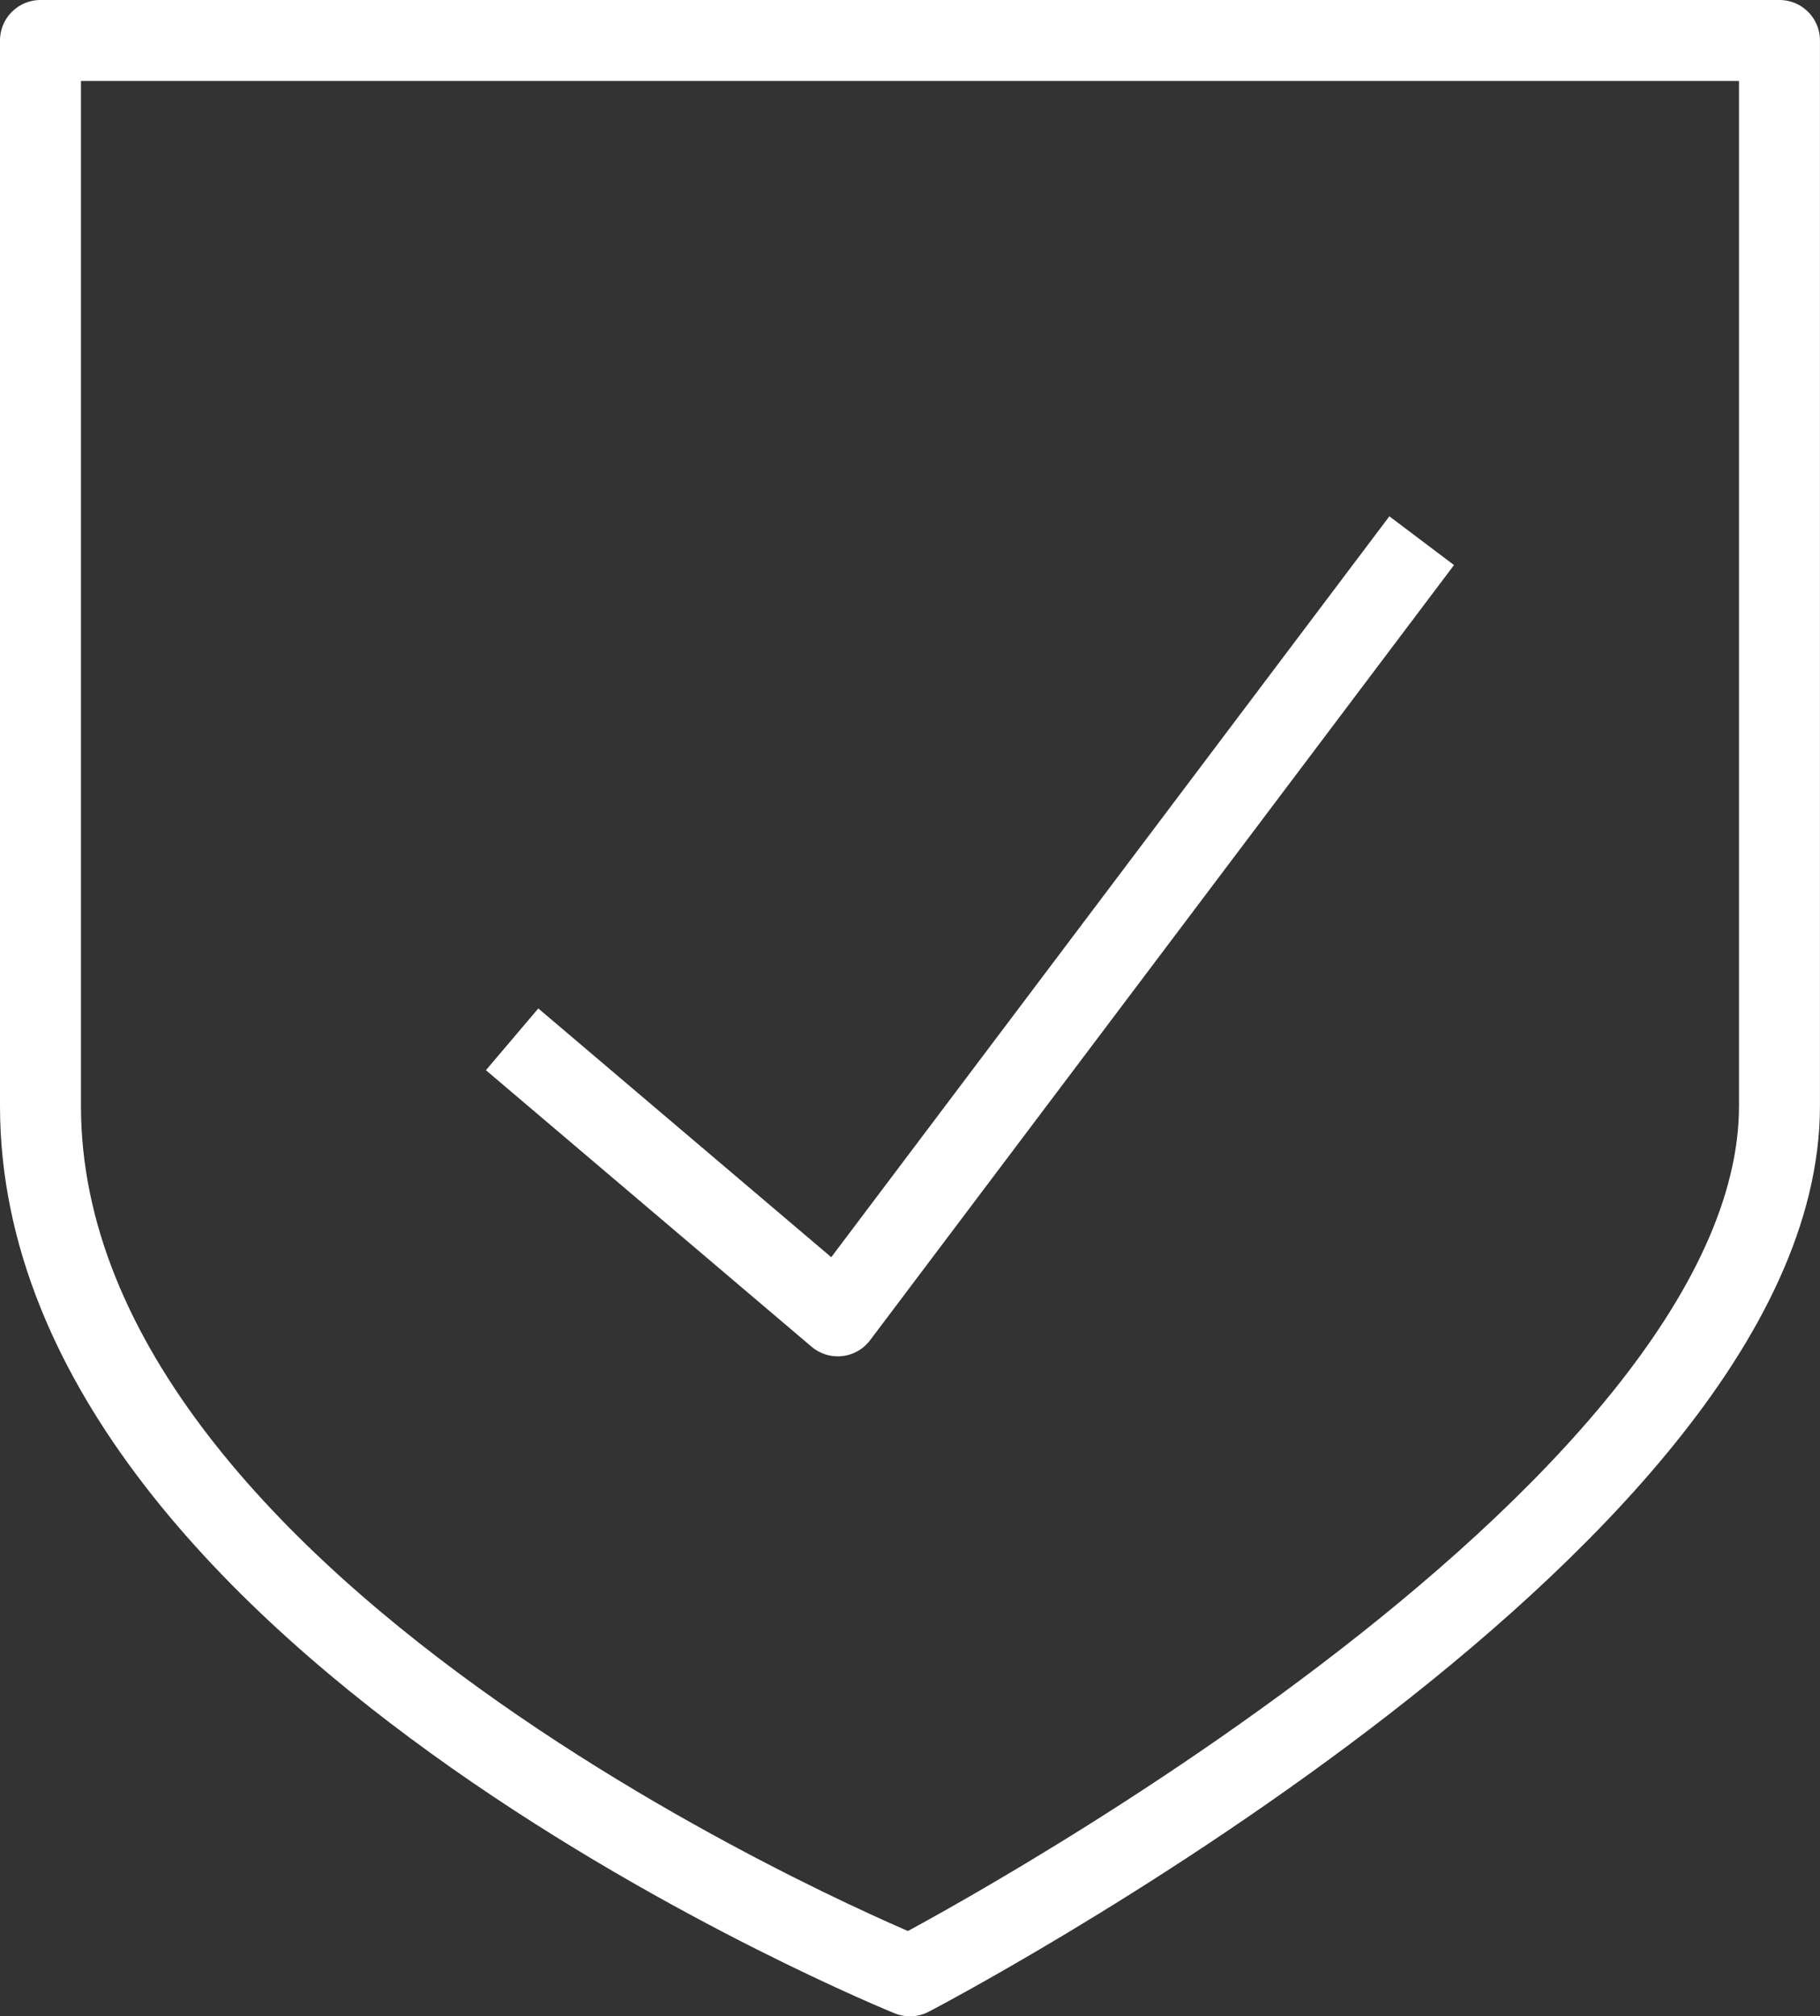 <svg xmlns="http://www.w3.org/2000/svg" width="44.961" height="49.789" viewBox="0 0 44.961 49.789">
  <rect x="0" y="0" width="44.961" height="49.789" fill="#333333" stroke="none"/>
  <g id="Group_2298" data-name="Group 2298" transform="translate(-11242.306 -691.75)">
    <path id="Path_1095" data-name="Path 1095" d="M11243.306,692.75v26.308c0,12.792,21.48,21.481,21.48,21.481s21.48-11.183,21.48-21.481V692.75Z" fill="none" stroke="#fff" stroke-linejoin="round" stroke-width="2"/>
    <path id="Path_1096" data-name="Path 1096" d="M11254.957,717.414l8.045,6.828,14.425-19.141" fill="none" stroke="#fff" stroke-linejoin="round" stroke-width="2"/>
  </g>
</svg>
